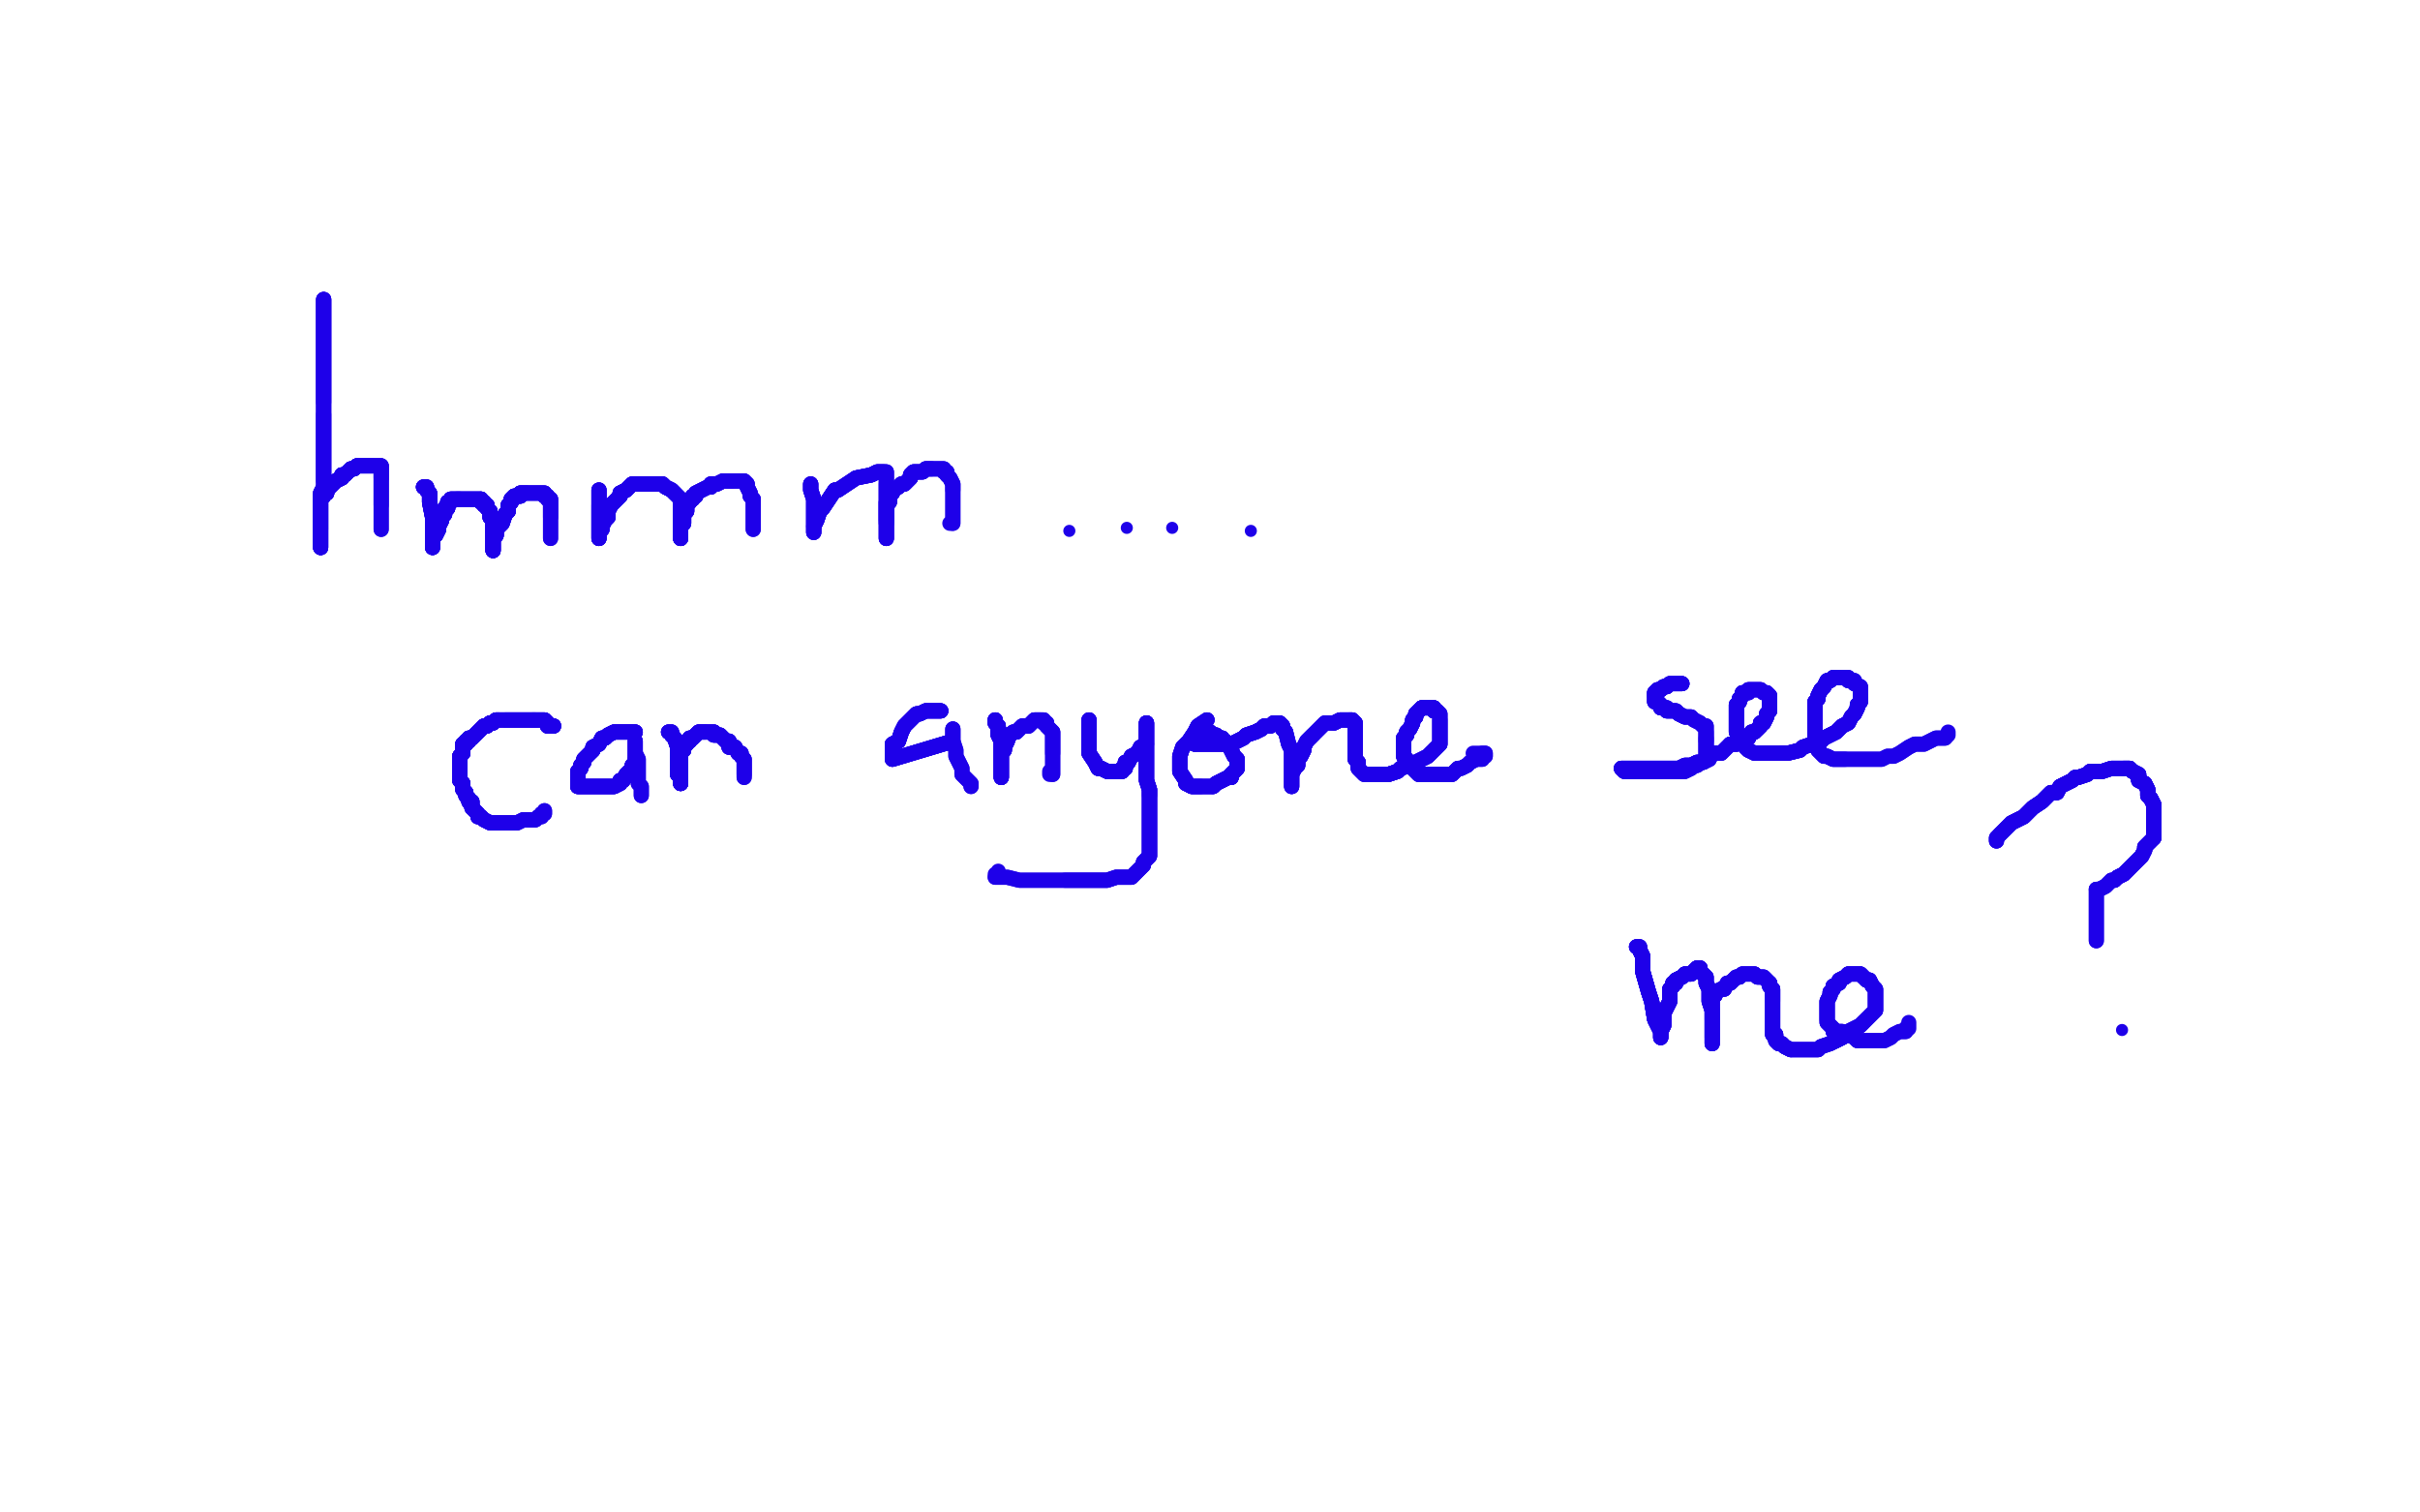 <?xml version="1.0" standalone="no"?>
<!DOCTYPE svg PUBLIC "-//W3C//DTD SVG 1.1//EN"
"http://www.w3.org/Graphics/SVG/1.1/DTD/svg11.dtd">

<svg width="800" height="500" version="1.1" xmlns="http://www.w3.org/2000/svg" xmlns:xlink="http://www.w3.org/1999/xlink" style="stroke-antialiasing: false"><desc>This SVG has been created on https://colorillo.com/</desc><rect x='0' y='0' width='800' height='500' style='fill: rgb(255,255,255); stroke-width:0' /><polyline points="107,99 107,100 107,101 107,105 107,108 107,109 107,112 107,115 107,119 107,123 107,128 107,130 107,131 107,133" style="fill: none; stroke: #1e00e9; stroke-width: 5; stroke-linejoin: round; stroke-linecap: round; stroke-antialiasing: false; stroke-antialias: 0; opacity: 1.0"/>
<polyline points="107,99 107,100 107,101 107,105 107,108 107,109 107,112 107,115 107,119 107,123 107,128 107,130 107,131 107,133 107,134 107,135 107,137 107,138 107,140 107,142 107,144 107,146 107,148 107,150 107,152 107,154 107,155 107,158 107,159" style="fill: none; stroke: #1e00e9; stroke-width: 5; stroke-linejoin: round; stroke-linecap: round; stroke-antialiasing: false; stroke-antialias: 0; opacity: 1.0"/>
<polyline points="107,99 107,100 107,101 107,105 107,108 107,109 107,112 107,115 107,119 107,123 107,128 107,130 107,131 107,133 107,134 107,135 107,137 107,138 107,140 107,142 107,144 107,146 107,148 107,150 107,152 107,154 107,155 107,158 107,159 107,160 107,161 106,163 106,164 106,165 106,167 106,168 106,169 106,171 106,172 106,174 106,175" style="fill: none; stroke: #1e00e9; stroke-width: 5; stroke-linejoin: round; stroke-linecap: round; stroke-antialiasing: false; stroke-antialias: 0; opacity: 1.0"/>
<polyline points="107,99 107,100 107,101 107,105 107,108 107,109 107,112 107,115 107,119 107,123 107,128 107,130 107,131 107,133 107,134 107,135 107,137 107,138 107,140 107,142 107,144 107,146 107,148 107,150 107,152 107,154 107,155 107,158 107,159 107,160 107,161 106,163 106,164 106,165 106,167 106,168 106,169 106,171 106,172 106,174 106,175 106,176 106,177 106,178 106,179 106,180 106,181" style="fill: none; stroke: #1e00e9; stroke-width: 5; stroke-linejoin: round; stroke-linecap: round; stroke-antialiasing: false; stroke-antialias: 0; opacity: 1.0"/>
<polyline points="107,137 107,138 107,140 107,142 107,144 107,146 107,148 107,150 107,152 107,154 107,155 107,158 107,159 107,160 107,161 106,163 106,164 106,165 106,167 106,168 106,169 106,171 106,172 106,174 106,175 106,176 106,177 106,178 106,179 106,180 106,181 106,180 106,179 106,178 106,177 106,176 106,174 106,172 106,171 106,170 106,169 106,168" style="fill: none; stroke: #1e00e9; stroke-width: 5; stroke-linejoin: round; stroke-linecap: round; stroke-antialiasing: false; stroke-antialias: 0; opacity: 1.0"/>
<polyline points="107,161 106,163 106,164 106,165 106,167 106,168 106,169 106,171 106,172 106,174 106,175 106,176 106,177 106,178 106,179 106,180 106,181 106,180 106,179 106,178 106,177 106,176 106,174 106,172 106,171 106,170 106,169 106,168 106,167 106,166 106,165 106,164 107,164 107,163 108,163 108,161 109,161 110,160 111,159 113,158 113,157 114,157 115,156" style="fill: none; stroke: #1e00e9; stroke-width: 5; stroke-linejoin: round; stroke-linecap: round; stroke-antialiasing: false; stroke-antialias: 0; opacity: 1.0"/>
<polyline points="106,164 106,165 106,167 106,168 106,169 106,171 106,172 106,174 106,175 106,176 106,177 106,178 106,179 106,180 106,181 106,180 106,179 106,178 106,177 106,176 106,174 106,172 106,171 106,170 106,169 106,168 106,167 106,166 106,165 106,164 107,164 107,163 108,163 108,161 109,161 110,160 111,159 113,158 113,157 114,157 115,156 116,155 117,155 118,154 119,154 120,154 121,154 122,154 123,154" style="fill: none; stroke: #1e00e9; stroke-width: 5; stroke-linejoin: round; stroke-linecap: round; stroke-antialiasing: false; stroke-antialias: 0; opacity: 1.0"/>
<polyline points="106,179 106,180 106,181 106,180 106,179 106,178 106,177 106,176 106,174 106,172 106,171 106,170 106,169 106,168 106,167 106,166 106,165 106,164 107,164 107,163 108,163 108,161 109,161 110,160 111,159 113,158 113,157 114,157 115,156 116,155 117,155 118,154 119,154 120,154 121,154 122,154 123,154 124,154 125,154 126,154 126,155 126,156 126,157 126,158" style="fill: none; stroke: #1e00e9; stroke-width: 5; stroke-linejoin: round; stroke-linecap: round; stroke-antialiasing: false; stroke-antialias: 0; opacity: 1.0"/>
<polyline points="106,181 106,180 106,179 106,178 106,177 106,176 106,174 106,172 106,171 106,170 106,169 106,168 106,167 106,166 106,165 106,164 107,164 107,163 108,163 108,161 109,161 110,160 111,159 113,158 113,157 114,157 115,156 116,155 117,155 118,154 119,154 120,154 121,154 122,154 123,154 124,154 125,154 126,154 126,155 126,156 126,157 126,158 126,160 126,162 126,163 126,164 126,165 126,166 126,167" style="fill: none; stroke: #1e00e9; stroke-width: 5; stroke-linejoin: round; stroke-linecap: round; stroke-antialiasing: false; stroke-antialias: 0; opacity: 1.0"/>
<polyline points="106,165 106,164 107,164 107,163 108,163 108,161 109,161 110,160 111,159 113,158 113,157 114,157 115,156 116,155 117,155 118,154 119,154 120,154 121,154 122,154 123,154 124,154 125,154 126,154 126,155 126,156 126,157 126,158 126,160 126,162 126,163 126,164 126,165 126,166 126,167 126,168 126,169 126,170 126,171 126,172 126,173 126,174 126,175" style="fill: none; stroke: #1e00e9; stroke-width: 5; stroke-linejoin: round; stroke-linecap: round; stroke-antialiasing: false; stroke-antialias: 0; opacity: 1.0"/>
<polyline points="106,165 106,164 107,164 107,163 108,163 108,161 109,161 110,160 111,159 113,158 113,157 114,157 115,156 116,155 117,155 118,154 119,154 120,154 121,154 122,154 123,154 124,154 125,154 126,154 126,155 126,156 126,157 126,158 126,160 126,162 126,163 126,164 126,165 126,166 126,167 126,168 126,169 126,170 126,171 126,172 126,173 126,174 126,175" style="fill: none; stroke: #1e00e9; stroke-width: 5; stroke-linejoin: round; stroke-linecap: round; stroke-antialiasing: false; stroke-antialias: 0; opacity: 1.0"/>
<polyline points="140,161 141,161 141,162 142,163 142,166 143,171 143,174 143,177 143,180 143,181" style="fill: none; stroke: #1e00e9; stroke-width: 5; stroke-linejoin: round; stroke-linecap: round; stroke-antialiasing: false; stroke-antialias: 0; opacity: 1.0"/>
<polyline points="140,161 141,161 141,162 142,163 142,166 143,171 143,174 143,177 143,180 143,181 143,180 143,179 143,178 143,177 144,177 145,175 145,174 146,172 146,171 147,170 147,169" style="fill: none; stroke: #1e00e9; stroke-width: 5; stroke-linejoin: round; stroke-linecap: round; stroke-antialiasing: false; stroke-antialias: 0; opacity: 1.0"/>
<polyline points="140,161 141,161 141,162 142,163 142,166 143,171 143,174 143,177 143,180 143,181 143,180 143,179 143,178 143,177 144,177 145,175 145,174 146,172 146,171 147,170 147,169 147,168 148,168 148,167 148,166 149,166 149,165 150,165 151,165 152,165" style="fill: none; stroke: #1e00e9; stroke-width: 5; stroke-linejoin: round; stroke-linecap: round; stroke-antialiasing: false; stroke-antialias: 0; opacity: 1.0"/>
<polyline points="140,161 141,161 141,162 142,163 142,166 143,171 143,174 143,177 143,180 143,181 143,180 143,179 143,178 143,177 144,177 145,175 145,174 146,172 146,171 147,170 147,169 147,168 148,168 148,167 148,166 149,166 149,165 150,165 151,165 152,165 153,165 154,165 155,165 156,165 157,165 158,165 159,165 159,166 160,166" style="fill: none; stroke: #1e00e9; stroke-width: 5; stroke-linejoin: round; stroke-linecap: round; stroke-antialiasing: false; stroke-antialias: 0; opacity: 1.0"/>
<polyline points="140,161 141,161 141,162 142,163 142,166 143,171 143,174 143,177 143,180 143,181 143,180 143,179 143,178 143,177 144,177 145,175 145,174 146,172 146,171 147,170 147,169 147,168 148,168 148,167 148,166 149,166 149,165 150,165 151,165 152,165 153,165 154,165 155,165 156,165 157,165 158,165 159,165 159,166 160,166 160,167 161,167 161,168 162,169 162,171 163,171 163,173 163,174 163,175 163,176" style="fill: none; stroke: #1e00e9; stroke-width: 5; stroke-linejoin: round; stroke-linecap: round; stroke-antialiasing: false; stroke-antialias: 0; opacity: 1.0"/>
<polyline points="143,180 143,179 143,178 143,177 144,177 145,175 145,174 146,172 146,171 147,170 147,169 147,168 148,168 148,167 148,166 149,166 149,165 150,165 151,165 152,165 153,165 154,165 155,165 156,165 157,165 158,165 159,165 159,166 160,166 160,167 161,167 161,168 162,169 162,171 163,171 163,173 163,174 163,175 163,176 163,177 163,178 163,179 163,180 163,181 163,182" style="fill: none; stroke: #1e00e9; stroke-width: 5; stroke-linejoin: round; stroke-linecap: round; stroke-antialiasing: false; stroke-antialias: 0; opacity: 1.0"/>
<polyline points="147,169 147,168 148,168 148,167 148,166 149,166 149,165 150,165 151,165 152,165 153,165 154,165 155,165 156,165 157,165 158,165 159,165 159,166 160,166 160,167 161,167 161,168 162,169 162,171 163,171 163,173 163,174 163,175 163,176 163,177 163,178 163,179 163,180 163,181 163,182 163,181 163,179 163,177 164,177 164,175 165,174 166,173 167,170 168,169 168,168" style="fill: none; stroke: #1e00e9; stroke-width: 5; stroke-linejoin: round; stroke-linecap: round; stroke-antialiasing: false; stroke-antialias: 0; opacity: 1.0"/>
<polyline points="151,165 152,165 153,165 154,165 155,165 156,165 157,165 158,165 159,165 159,166 160,166 160,167 161,167 161,168 162,169 162,171 163,171 163,173 163,174 163,175 163,176 163,177 163,178 163,179 163,180 163,181 163,182 163,181 163,179 163,177 164,177 164,175 165,174 166,173 167,170 168,169 168,168 168,167 169,166 169,165 170,164 171,164 172,164 172,163 173,163 174,163" style="fill: none; stroke: #1e00e9; stroke-width: 5; stroke-linejoin: round; stroke-linecap: round; stroke-antialiasing: false; stroke-antialias: 0; opacity: 1.0"/>
<polyline points="159,165 159,166 160,166 160,167 161,167 161,168 162,169 162,171 163,171 163,173 163,174 163,175 163,176 163,177 163,178 163,179 163,180 163,181 163,182 163,181 163,179 163,177 164,177 164,175 165,174 166,173 167,170 168,169 168,168 168,167 169,166 169,165 170,164 171,164 172,164 172,163 173,163 174,163 175,163 176,163 177,163 178,163 179,163 180,163 180,164 181,164" style="fill: none; stroke: #1e00e9; stroke-width: 5; stroke-linejoin: round; stroke-linecap: round; stroke-antialiasing: false; stroke-antialias: 0; opacity: 1.0"/>
<polyline points="163,171 163,173 163,174 163,175 163,176 163,177 163,178 163,179 163,180 163,181 163,182 163,181 163,179 163,177 164,177 164,175 165,174 166,173 167,170 168,169 168,168 168,167 169,166 169,165 170,164 171,164 172,164 172,163 173,163 174,163 175,163 176,163 177,163 178,163 179,163 180,163 180,164 181,164 181,165 182,165 182,166 182,167 182,168 182,169 182,170 182,171" style="fill: none; stroke: #1e00e9; stroke-width: 5; stroke-linejoin: round; stroke-linecap: round; stroke-antialiasing: false; stroke-antialias: 0; opacity: 1.0"/>
<polyline points="163,174 163,175 163,176 163,177 163,178 163,179 163,180 163,181 163,182 163,181 163,179 163,177 164,177 164,175 165,174 166,173 167,170 168,169 168,168 168,167 169,166 169,165 170,164 171,164 172,164 172,163 173,163 174,163 175,163 176,163 177,163 178,163 179,163 180,163 180,164 181,164 181,165 182,165 182,166 182,167 182,168 182,169 182,170 182,171 182,172 182,173 182,174 182,175 182,178" style="fill: none; stroke: #1e00e9; stroke-width: 5; stroke-linejoin: round; stroke-linecap: round; stroke-antialiasing: false; stroke-antialias: 0; opacity: 1.0"/>
<polyline points="163,174 163,175 163,176 163,177 163,178 163,179 163,180 163,181 163,182 163,181 163,179 163,177 164,177 164,175 165,174 166,173 167,170 168,169 168,168 168,167 169,166 169,165 170,164 171,164 172,164 172,163 173,163 174,163 175,163 176,163 177,163 178,163 179,163 180,163 180,164 181,164 181,165 182,165 182,166 182,167 182,168 182,169 182,170 182,171 182,172 182,173 182,174 182,175 182,178" style="fill: none; stroke: #1e00e9; stroke-width: 5; stroke-linejoin: round; stroke-linecap: round; stroke-antialiasing: false; stroke-antialias: 0; opacity: 1.0"/>
<polyline points="198,162 198,163 198,164 198,166 198,167 198,168 198,170 198,172 198,173 198,174 198,176 198,177 198,178" style="fill: none; stroke: #1e00e9; stroke-width: 5; stroke-linejoin: round; stroke-linecap: round; stroke-antialiasing: false; stroke-antialias: 0; opacity: 1.0"/>
<polyline points="198,162 198,163 198,164 198,166 198,167 198,168 198,170 198,172 198,173 198,174 198,176 198,177 198,178 198,177 198,176 199,175 199,174 200,172 201,171 201,169 202,167 203,166 204,165 205,164 205,163 207,162" style="fill: none; stroke: #1e00e9; stroke-width: 5; stroke-linejoin: round; stroke-linecap: round; stroke-antialiasing: false; stroke-antialias: 0; opacity: 1.0"/>
<polyline points="198,162 198,163 198,164 198,166 198,167 198,168 198,170 198,172 198,173 198,174 198,176 198,177 198,178 198,177 198,176 199,175 199,174 200,172 201,171 201,169 202,167 203,166 204,165 205,164 205,163 207,162 208,161 209,160 210,160 212,160 214,160 215,160 216,160 218,160 219,160 220,161 222,162 223,163" style="fill: none; stroke: #1e00e9; stroke-width: 5; stroke-linejoin: round; stroke-linecap: round; stroke-antialiasing: false; stroke-antialias: 0; opacity: 1.0"/>
<polyline points="198,162 198,163 198,164 198,166 198,167 198,168 198,170 198,172 198,173 198,174 198,176 198,177 198,178 198,177 198,176 199,175 199,174 200,172 201,171 201,169 202,167 203,166 204,165 205,164 205,163 207,162 208,161 209,160 210,160 212,160 214,160 215,160 216,160 218,160 219,160 220,161 222,162 223,163 224,164 225,165 225,166 225,168 225,169 225,170 225,172 225,173 225,175 225,176 225,177" style="fill: none; stroke: #1e00e9; stroke-width: 5; stroke-linejoin: round; stroke-linecap: round; stroke-antialiasing: false; stroke-antialias: 0; opacity: 1.0"/>
<polyline points="198,167 198,168 198,170 198,172 198,173 198,174 198,176 198,177 198,178 198,177 198,176 199,175 199,174 200,172 201,171 201,169 202,167 203,166 204,165 205,164 205,163 207,162 208,161 209,160 210,160 212,160 214,160 215,160 216,160 218,160 219,160 220,161 222,162 223,163 224,164 225,165 225,166 225,168 225,169 225,170 225,172 225,173 225,175 225,176 225,177 225,178 225,177 225,176" style="fill: none; stroke: #1e00e9; stroke-width: 5; stroke-linejoin: round; stroke-linecap: round; stroke-antialiasing: false; stroke-antialias: 0; opacity: 1.0"/>
<polyline points="205,163 207,162 208,161 209,160 210,160 212,160 214,160 215,160 216,160 218,160 219,160 220,161 222,162 223,163 224,164 225,165 225,166 225,168 225,169 225,170 225,172 225,173 225,175 225,176 225,177 225,178 225,177 225,176 225,175 225,174 226,173 226,172 226,171 226,170 227,169 227,168 227,167 228,166 228,165 229,165" style="fill: none; stroke: #1e00e9; stroke-width: 5; stroke-linejoin: round; stroke-linecap: round; stroke-antialiasing: false; stroke-antialias: 0; opacity: 1.0"/>
<polyline points="210,160 212,160 214,160 215,160 216,160 218,160 219,160 220,161 222,162 223,163 224,164 225,165 225,166 225,168 225,169 225,170 225,172 225,173 225,175 225,176 225,177 225,178 225,177 225,176 225,175 225,174 226,173 226,172 226,171 226,170 227,169 227,168 227,167 228,166 228,165 229,165 229,164 230,164 230,163 232,162 234,161 235,161 235,160 237,160 239,159 240,159 241,159 242,159" style="fill: none; stroke: #1e00e9; stroke-width: 5; stroke-linejoin: round; stroke-linecap: round; stroke-antialiasing: false; stroke-antialias: 0; opacity: 1.0"/>
<polyline points="225,169 225,170 225,172 225,173 225,175 225,176 225,177 225,178 225,177 225,176 225,175 225,174 226,173 226,172 226,171 226,170 227,169 227,168 227,167 228,166 228,165 229,165 229,164 230,164 230,163 232,162 234,161 235,161 235,160 237,160 239,159 240,159 241,159 242,159 243,159 244,159 245,159 246,159 247,160 247,161 248,163 248,164 249,165" style="fill: none; stroke: #1e00e9; stroke-width: 5; stroke-linejoin: round; stroke-linecap: round; stroke-antialiasing: false; stroke-antialias: 0; opacity: 1.0"/>
<polyline points="225,172 225,173 225,175 225,176 225,177 225,178 225,177 225,176 225,175 225,174 226,173 226,172 226,171 226,170 227,169 227,168 227,167 228,166 228,165 229,165 229,164 230,164 230,163 232,162 234,161 235,161 235,160 237,160 239,159 240,159 241,159 242,159 243,159 244,159 245,159 246,159 247,160 247,161 248,163 248,164 249,165 249,166 249,168 249,169 249,170 249,172 249,173 249,174 249,175" style="fill: none; stroke: #1e00e9; stroke-width: 5; stroke-linejoin: round; stroke-linecap: round; stroke-antialiasing: false; stroke-antialias: 0; opacity: 1.0"/>
<polyline points="225,172 225,173 225,175 225,176 225,177 225,178 225,177 225,176 225,175 225,174 226,173 226,172 226,171 226,170 227,169 227,168 227,167 228,166 228,165 229,165 229,164 230,164 230,163 232,162 234,161 235,161 235,160 237,160 239,159 240,159 241,159 242,159 243,159 244,159 245,159 246,159 247,160 247,161 248,163 248,164 249,165 249,166 249,168 249,169 249,170 249,172 249,173 249,174 249,175" style="fill: none; stroke: #1e00e9; stroke-width: 5; stroke-linejoin: round; stroke-linecap: round; stroke-antialiasing: false; stroke-antialias: 0; opacity: 1.0"/>
<polyline points="268,160 268,161 268,162 269,165 269,167 269,169 269,173 269,175 269,176" style="fill: none; stroke: #1e00e9; stroke-width: 5; stroke-linejoin: round; stroke-linecap: round; stroke-antialiasing: false; stroke-antialias: 0; opacity: 1.0"/>
<polyline points="268,160 268,161 268,162 269,165 269,167 269,169 269,173 269,175 269,176 269,175 269,174 270,172 271,169 272,168 274,165 276,162 277,162 280,160 283,158 288,157 290,156 291,156 292,156" style="fill: none; stroke: #1e00e9; stroke-width: 5; stroke-linejoin: round; stroke-linecap: round; stroke-antialiasing: false; stroke-antialias: 0; opacity: 1.0"/>
<polyline points="268,160 268,161 268,162 269,165 269,167 269,169 269,173 269,175 269,176 269,175 269,174 270,172 271,169 272,168 274,165 276,162 277,162 280,160 283,158 288,157 290,156 291,156 292,156 293,156 293,157 293,158 293,160 293,161 293,162 293,164 293,165 293,166 293,167 293,168 293,169 293,170 293,172" style="fill: none; stroke: #1e00e9; stroke-width: 5; stroke-linejoin: round; stroke-linecap: round; stroke-antialiasing: false; stroke-antialias: 0; opacity: 1.0"/>
<polyline points="268,160 268,161 268,162 269,165 269,167 269,169 269,173 269,175 269,176 269,175 269,174 270,172 271,169 272,168 274,165 276,162 277,162 280,160 283,158 288,157 290,156 291,156 292,156 293,156 293,157 293,158 293,160 293,161 293,162 293,164 293,165 293,166 293,167 293,168 293,169 293,170 293,172 293,173 293,174 293,175 293,176 293,177 293,178" style="fill: none; stroke: #1e00e9; stroke-width: 5; stroke-linejoin: round; stroke-linecap: round; stroke-antialiasing: false; stroke-antialias: 0; opacity: 1.0"/>
<polyline points="269,174 270,172 271,169 272,168 274,165 276,162 277,162 280,160 283,158 288,157 290,156 291,156 292,156 293,156 293,157 293,158 293,160 293,161 293,162 293,164 293,165 293,166 293,167 293,168 293,169 293,170 293,172 293,173 293,174 293,175 293,176 293,177 293,178 293,177 293,176 293,175 293,173 293,172 293,170 293,169 293,168 293,166 294,166 294,164 295,163" style="fill: none; stroke: #1e00e9; stroke-width: 5; stroke-linejoin: round; stroke-linecap: round; stroke-antialiasing: false; stroke-antialias: 0; opacity: 1.0"/>
<polyline points="293,160 293,161 293,162 293,164 293,165 293,166 293,167 293,168 293,169 293,170 293,172 293,173 293,174 293,175 293,176 293,177 293,178 293,177 293,176 293,175 293,173 293,172 293,170 293,169 293,168 293,166 294,166 294,164 295,163 295,162 297,161 298,160 299,160 300,159 301,158 301,157 302,156 304,156 305,156 306,155 307,155 308,155" style="fill: none; stroke: #1e00e9; stroke-width: 5; stroke-linejoin: round; stroke-linecap: round; stroke-antialiasing: false; stroke-antialias: 0; opacity: 1.0"/>
<polyline points="293,167 293,168 293,169 293,170 293,172 293,173 293,174 293,175 293,176 293,177 293,178 293,177 293,176 293,175 293,173 293,172 293,170 293,169 293,168 293,166 294,166 294,164 295,163 295,162 297,161 298,160 299,160 300,159 301,158 301,157 302,156 304,156 305,156 306,155 307,155 308,155 309,155 310,155 311,155 312,155 312,156 313,156 313,157 314,158 315,160 315,161 315,162" style="fill: none; stroke: #1e00e9; stroke-width: 5; stroke-linejoin: round; stroke-linecap: round; stroke-antialiasing: false; stroke-antialias: 0; opacity: 1.0"/>
<polyline points="293,173 293,172 293,170 293,169 293,168 293,166 294,166 294,164 295,163 295,162 297,161 298,160 299,160 300,159 301,158 301,157 302,156 304,156 305,156 306,155 307,155 308,155 309,155 310,155 311,155 312,155 312,156 313,156 313,157 314,158 315,160 315,161 315,162 315,163 315,164 315,165 315,166 315,167 315,168 315,169 315,171 315,172 315,173" style="fill: none; stroke: #1e00e9; stroke-width: 5; stroke-linejoin: round; stroke-linecap: round; stroke-antialiasing: false; stroke-antialias: 0; opacity: 1.0"/>
<polyline points="293,173 293,172 293,170 293,169 293,168 293,166 294,166 294,164 295,163 295,162 297,161 298,160 299,160 300,159 301,158 301,157 302,156 304,156 305,156 306,155 307,155 308,155 309,155 310,155 311,155 312,155 312,156 313,156 313,157 314,158 315,160 315,161 315,162 315,163 315,164 315,165 315,166 315,167 315,168 315,169 315,171 315,172 315,173 314,173" style="fill: none; stroke: #1e00e9; stroke-width: 5; stroke-linejoin: round; stroke-linecap: round; stroke-antialiasing: false; stroke-antialias: 0; opacity: 1.0"/>
<circle cx="353.5" cy="175.5" r="2" style="fill: #1e00e9; stroke-antialiasing: false; stroke-antialias: 0; opacity: 1.0"/>
<circle cx="372.5" cy="174.5" r="2" style="fill: #1e00e9; stroke-antialiasing: false; stroke-antialias: 0; opacity: 1.0"/>
<circle cx="387.5" cy="174.5" r="2" style="fill: #1e00e9; stroke-antialiasing: false; stroke-antialias: 0; opacity: 1.0"/>
<circle cx="413.5" cy="175.5" r="2" style="fill: #1e00e9; stroke-antialiasing: false; stroke-antialias: 0; opacity: 1.0"/>
<polyline points="183,240 182,240 181,240 181,239 180,238 178,238 177,238 176,238" style="fill: none; stroke: #1e00e9; stroke-width: 5; stroke-linejoin: round; stroke-linecap: round; stroke-antialiasing: false; stroke-antialias: 0; opacity: 1.0"/>
<polyline points="183,240 182,240 181,240 181,239 180,238 178,238 177,238 176,238 175,238 174,238 172,238 171,238 169,238 168,238 167,238" style="fill: none; stroke: #1e00e9; stroke-width: 5; stroke-linejoin: round; stroke-linecap: round; stroke-antialiasing: false; stroke-antialias: 0; opacity: 1.0"/>
<polyline points="183,240 182,240 181,240 181,239 180,238 178,238 177,238 176,238 175,238 174,238 172,238 171,238 169,238 168,238 167,238 166,238 165,238 164,238 163,239 162,239 161,240 160,240 159,241 158,242 157,243 156,244 155,244" style="fill: none; stroke: #1e00e9; stroke-width: 5; stroke-linejoin: round; stroke-linecap: round; stroke-antialiasing: false; stroke-antialias: 0; opacity: 1.0"/>
<polyline points="183,240 182,240 181,240 181,239 180,238 178,238 177,238 176,238 175,238 174,238 172,238 171,238 169,238 168,238 167,238 166,238 165,238 164,238 163,239 162,239 161,240 160,240 159,241 158,242 157,243 156,244 155,244 155,245 154,245 154,246 153,246 153,247 153,248 153,249 152,250 152,251" style="fill: none; stroke: #1e00e9; stroke-width: 5; stroke-linejoin: round; stroke-linecap: round; stroke-antialiasing: false; stroke-antialias: 0; opacity: 1.0"/>
<polyline points="183,240 182,240 181,240 181,239 180,238 178,238 177,238 176,238 175,238 174,238 172,238 171,238 169,238 168,238 167,238 166,238 165,238 164,238 163,239 162,239 161,240 160,240 159,241 158,242 157,243 156,244 155,244 155,245 154,245 154,246 153,246 153,247 153,248 153,249 152,250 152,251 152,252 152,253 152,254 152,255 152,256 152,257 152,258 153,259 153,260" style="fill: none; stroke: #1e00e9; stroke-width: 5; stroke-linejoin: round; stroke-linecap: round; stroke-antialiasing: false; stroke-antialias: 0; opacity: 1.0"/>
<polyline points="177,238 176,238 175,238 174,238 172,238 171,238 169,238 168,238 167,238 166,238 165,238 164,238 163,239 162,239 161,240 160,240 159,241 158,242 157,243 156,244 155,244 155,245 154,245 154,246 153,246 153,247 153,248 153,249 152,250 152,251 152,252 152,253 152,254 152,255 152,256 152,257 152,258 153,259 153,260 153,261 154,262 154,263 155,264 155,265 156,265 156,266 156,267" style="fill: none; stroke: #1e00e9; stroke-width: 5; stroke-linejoin: round; stroke-linecap: round; stroke-antialiasing: false; stroke-antialias: 0; opacity: 1.0"/>
<polyline points="165,238 164,238 163,239 162,239 161,240 160,240 159,241 158,242 157,243 156,244 155,244 155,245 154,245 154,246 153,246 153,247 153,248 153,249 152,250 152,251 152,252 152,253 152,254 152,255 152,256 152,257 152,258 153,259 153,260 153,261 154,262 154,263 155,264 155,265 156,265 156,266 156,267 157,268 158,269 158,270 159,270 160,271 162,272 163,272 165,272" style="fill: none; stroke: #1e00e9; stroke-width: 5; stroke-linejoin: round; stroke-linecap: round; stroke-antialiasing: false; stroke-antialias: 0; opacity: 1.0"/>
<polyline points="154,245 154,246 153,246 153,247 153,248 153,249 152,250 152,251 152,252 152,253 152,254 152,255 152,256 152,257 152,258 153,259 153,260 153,261 154,262 154,263 155,264 155,265 156,265 156,266 156,267 157,268 158,269 158,270 159,270 160,271 162,272 163,272 165,272 167,272 168,272 169,272 170,272 171,272 173,271 174,271 175,271 176,271 177,271 178,270" style="fill: none; stroke: #1e00e9; stroke-width: 5; stroke-linejoin: round; stroke-linecap: round; stroke-antialiasing: false; stroke-antialias: 0; opacity: 1.0"/>
<polyline points="154,245 154,246 153,246 153,247 153,248 153,249 152,250 152,251 152,252 152,253 152,254 152,255 152,256 152,257 152,258 153,259 153,260 153,261 154,262 154,263 155,264 155,265 156,265 156,266 156,267 157,268 158,269 158,270 159,270 160,271 162,272 163,272 165,272 167,272 168,272 169,272 170,272 171,272 173,271 174,271 175,271 176,271 177,271 178,270 179,270 179,269 180,269 180,268" style="fill: none; stroke: #1e00e9; stroke-width: 5; stroke-linejoin: round; stroke-linecap: round; stroke-antialiasing: false; stroke-antialias: 0; opacity: 1.0"/>
<polyline points="154,245 154,246 153,246 153,247 153,248 153,249 152,250 152,251 152,252 152,253 152,254 152,255 152,256 152,257 152,258 153,259 153,260 153,261 154,262 154,263 155,264 155,265 156,265 156,266 156,267 157,268 158,269 158,270 159,270 160,271 162,272 163,272 165,272 167,272 168,272 169,272 170,272 171,272 173,271 174,271 175,271 176,271 177,271 178,270 179,270 179,269 180,269 180,268" style="fill: none; stroke: #1e00e9; stroke-width: 5; stroke-linejoin: round; stroke-linecap: round; stroke-antialiasing: false; stroke-antialias: 0; opacity: 1.0"/>
<polyline points="210,242 209,242 208,242 207,242 206,242 205,242 203,242 201,243 200,244 199,244 198,246 196,247 196,248" style="fill: none; stroke: #1e00e9; stroke-width: 5; stroke-linejoin: round; stroke-linecap: round; stroke-antialiasing: false; stroke-antialias: 0; opacity: 1.0"/>
<polyline points="210,242 209,242 208,242 207,242 206,242 205,242 203,242 201,243 200,244 199,244 198,246 196,247 196,248 195,249 194,250 193,251 193,252 192,253 192,254 191,255 191,256 191,257 191,258 191,259" style="fill: none; stroke: #1e00e9; stroke-width: 5; stroke-linejoin: round; stroke-linecap: round; stroke-antialiasing: false; stroke-antialias: 0; opacity: 1.0"/>
<polyline points="210,242 209,242 208,242 207,242 206,242 205,242 203,242 201,243 200,244 199,244 198,246 196,247 196,248 195,249 194,250 193,251 193,252 192,253 192,254 191,255 191,256 191,257 191,258 191,259 191,260 192,260 193,260 195,260 196,260 197,260 199,260 200,260 202,260 203,260" style="fill: none; stroke: #1e00e9; stroke-width: 5; stroke-linejoin: round; stroke-linecap: round; stroke-antialiasing: false; stroke-antialias: 0; opacity: 1.0"/>
<polyline points="210,242 209,242 208,242 207,242 206,242 205,242 203,242 201,243 200,244 199,244 198,246 196,247 196,248 195,249 194,250 193,251 193,252 192,253 192,254 191,255 191,256 191,257 191,258 191,259 191,260 192,260 193,260 195,260 196,260 197,260 199,260 200,260 202,260 203,260 205,259 205,258 206,258 207,256 208,255 209,255 209,254 209,253 210,252 210,251" style="fill: none; stroke: #1e00e9; stroke-width: 5; stroke-linejoin: round; stroke-linecap: round; stroke-antialiasing: false; stroke-antialias: 0; opacity: 1.0"/>
<polyline points="210,242 209,242 208,242 207,242 206,242 205,242 203,242 201,243 200,244 199,244 198,246 196,247 196,248 195,249 194,250 193,251 193,252 192,253 192,254 191,255 191,256 191,257 191,258 191,259 191,260 192,260 193,260 195,260 196,260 197,260 199,260 200,260 202,260 203,260 205,259 205,258 206,258 207,256 208,255 209,255 209,254 209,253 210,252 210,251 210,250 210,249 210,247 210,246 210,245" style="fill: none; stroke: #1e00e9; stroke-width: 5; stroke-linejoin: round; stroke-linecap: round; stroke-antialiasing: false; stroke-antialias: 0; opacity: 1.0"/>
<polyline points="191,256 191,257 191,258 191,259 191,260 192,260 193,260 195,260 196,260 197,260 199,260 200,260 202,260 203,260 205,259 205,258 206,258 207,256 208,255 209,255 209,254 209,253 210,252 210,251 210,250 210,249 210,247 210,246 210,245 210,246 210,247 210,249 211,251 211,253 211,255 211,258 211,259 212,260 212,262 212,263" style="fill: none; stroke: #1e00e9; stroke-width: 5; stroke-linejoin: round; stroke-linecap: round; stroke-antialiasing: false; stroke-antialias: 0; opacity: 1.0"/>
<polyline points="191,256 191,257 191,258 191,259 191,260 192,260 193,260 195,260 196,260 197,260 199,260 200,260 202,260 203,260 205,259 205,258 206,258 207,256 208,255 209,255 209,254 209,253 210,252 210,251 210,250 210,249 210,247 210,246 210,245 210,246 210,247 210,249 211,251 211,253 211,255 211,258 211,259 212,260 212,262 212,263 212,262 212,261" style="fill: none; stroke: #1e00e9; stroke-width: 5; stroke-linejoin: round; stroke-linecap: round; stroke-antialiasing: false; stroke-antialias: 0; opacity: 1.0"/>
<polyline points="221,242 222,242 222,243 223,244 224,247 224,250 224,251 224,254 224,256 225,257 225,259" style="fill: none; stroke: #1e00e9; stroke-width: 5; stroke-linejoin: round; stroke-linecap: round; stroke-antialiasing: false; stroke-antialias: 0; opacity: 1.0"/>
<polyline points="221,242 222,242 222,243 223,244 224,247 224,250 224,251 224,254 224,256 225,257 225,259 225,258 225,257 225,256 225,255 225,254 225,253 225,252 225,251 225,250 225,249 225,248 226,248 226,247" style="fill: none; stroke: #1e00e9; stroke-width: 5; stroke-linejoin: round; stroke-linecap: round; stroke-antialiasing: false; stroke-antialias: 0; opacity: 1.0"/>
<polyline points="221,242 222,242 222,243 223,244 224,247 224,250 224,251 224,254 224,256 225,257 225,259 225,258 225,257 225,256 225,255 225,254 225,253 225,252 225,251 225,250 225,249 225,248 226,248 226,247 227,246 227,245 228,245 228,244 229,244 230,243 231,242 232,242 233,242" style="fill: none; stroke: #1e00e9; stroke-width: 5; stroke-linejoin: round; stroke-linecap: round; stroke-antialiasing: false; stroke-antialias: 0; opacity: 1.0"/>
<polyline points="221,242 222,242 222,243 223,244 224,247 224,250 224,251 224,254 224,256 225,257 225,259 225,258 225,257 225,256 225,255 225,254 225,253 225,252 225,251 225,250 225,249 225,248 226,248 226,247 227,246 227,245 228,245 228,244 229,244 230,243 231,242 232,242 233,242 234,242 235,242 236,242 236,243 238,243 239,244 240,245 241,245 241,247 243,247" style="fill: none; stroke: #1e00e9; stroke-width: 5; stroke-linejoin: round; stroke-linecap: round; stroke-antialiasing: false; stroke-antialias: 0; opacity: 1.0"/>
<polyline points="224,247 224,250 224,251 224,254 224,256 225,257 225,259 225,258 225,257 225,256 225,255 225,254 225,253 225,252 225,251 225,250 225,249 225,248 226,248 226,247 227,246 227,245 228,245 228,244 229,244 230,243 231,242 232,242 233,242 234,242 235,242 236,242 236,243 238,243 239,244 240,245 241,245 241,247 243,247 244,249 245,249 245,250 246,251 246,252 246,253 246,254 246,255 246,256" style="fill: none; stroke: #1e00e9; stroke-width: 5; stroke-linejoin: round; stroke-linecap: round; stroke-antialiasing: false; stroke-antialias: 0; opacity: 1.0"/>
<polyline points="224,247 224,250 224,251 224,254 224,256 225,257 225,259 225,258 225,257 225,256 225,255 225,254 225,253 225,252 225,251 225,250 225,249 225,248 226,248 226,247 227,246 227,245 228,245 228,244 229,244 230,243 231,242 232,242 233,242 234,242 235,242 236,242 236,243 238,243 239,244 240,245 241,245 241,247 243,247 244,249 245,249 245,250 246,251 246,252 246,253 246,254 246,255 246,256 246,257" style="fill: none; stroke: #1e00e9; stroke-width: 5; stroke-linejoin: round; stroke-linecap: round; stroke-antialiasing: false; stroke-antialias: 0; opacity: 1.0"/>
<polyline points="224,247 224,250 224,251 224,254 224,256 225,257 225,259 225,258 225,257 225,256 225,255 225,254 225,253 225,252 225,251 225,250 225,249 225,248 226,248 226,247 227,246 227,245 228,245 228,244 229,244 230,243 231,242 232,242 233,242 234,242 235,242 236,242 236,243 238,243 239,244 240,245 241,245 241,247 243,247 244,249 245,249 245,250 246,251 246,252 246,253 246,254 246,255 246,256 246,257" style="fill: none; stroke: #1e00e9; stroke-width: 5; stroke-linejoin: round; stroke-linecap: round; stroke-antialiasing: false; stroke-antialias: 0; opacity: 1.0"/>
<polyline points="311,235 310,235 309,235 308,235 306,235 304,236 303,236 301,238 299,240 298,242 297,245 295,246 295,247 295,249" style="fill: none; stroke: #1e00e9; stroke-width: 5; stroke-linejoin: round; stroke-linecap: round; stroke-antialiasing: false; stroke-antialias: 0; opacity: 1.0"/>
<polyline points="311,235 310,235 309,235 308,235 306,235 304,236 303,236 301,238 299,240 298,242 297,245 295,246 295,247 295,249 295,250 295,251 315,245" style="fill: none; stroke: #1e00e9; stroke-width: 5; stroke-linejoin: round; stroke-linecap: round; stroke-antialiasing: false; stroke-antialias: 0; opacity: 1.0"/>
<polyline points="311,235 310,235 309,235 308,235 306,235 304,236 303,236 301,238 299,240 298,242 297,245 295,246 295,247 295,249 295,250 295,251 315,245 315,244 315,243 315,242 315,241" style="fill: none; stroke: #1e00e9; stroke-width: 5; stroke-linejoin: round; stroke-linecap: round; stroke-antialiasing: false; stroke-antialias: 0; opacity: 1.0"/>
<polyline points="311,235 310,235 309,235 308,235 306,235 304,236 303,236 301,238 299,240 298,242 297,245 295,246 295,247 295,249 295,250 295,251 315,245 315,244 315,243 315,242 315,241 315,242 315,245 316,248 316,250 317,252 318,254 318,256 320,258 321,259 321,260" style="fill: none; stroke: #1e00e9; stroke-width: 5; stroke-linejoin: round; stroke-linecap: round; stroke-antialiasing: false; stroke-antialias: 0; opacity: 1.0"/>
<polyline points="311,235 310,235 309,235 308,235 306,235 304,236 303,236 301,238 299,240 298,242 297,245 295,246 295,247 295,249 295,250 295,251 315,245 315,244 315,243 315,242 315,241 315,242 315,245 316,248 316,250 317,252 318,254 318,256 320,258 321,259 321,260 321,259" style="fill: none; stroke: #1e00e9; stroke-width: 5; stroke-linejoin: round; stroke-linecap: round; stroke-antialiasing: false; stroke-antialias: 0; opacity: 1.0"/>
<polyline points="329,238 329,239 330,240 330,243 331,245 331,248 331,249 331,253 331,255 331,257" style="fill: none; stroke: #1e00e9; stroke-width: 5; stroke-linejoin: round; stroke-linecap: round; stroke-antialiasing: false; stroke-antialias: 0; opacity: 1.0"/>
<polyline points="329,238 329,239 330,240 330,243 331,245 331,248 331,249 331,253 331,255 331,257 331,256 331,254 331,253 331,252 331,251 331,250 331,248 332,248 332,247 333,245 333,243 334,243" style="fill: none; stroke: #1e00e9; stroke-width: 5; stroke-linejoin: round; stroke-linecap: round; stroke-antialiasing: false; stroke-antialias: 0; opacity: 1.0"/>
<polyline points="329,238 329,239 330,240 330,243 331,245 331,248 331,249 331,253 331,255 331,257 331,256 331,254 331,253 331,252 331,251 331,250 331,248 332,248 332,247 333,245 333,243 334,243 335,242 336,242 337,241 338,240 340,240 341,239 342,238 343,238 344,238" style="fill: none; stroke: #1e00e9; stroke-width: 5; stroke-linejoin: round; stroke-linecap: round; stroke-antialiasing: false; stroke-antialias: 0; opacity: 1.0"/>
<polyline points="329,238 329,239 330,240 330,243 331,245 331,248 331,249 331,253 331,255 331,257 331,256 331,254 331,253 331,252 331,251 331,250 331,248 332,248 332,247 333,245 333,243 334,243 335,242 336,242 337,241 338,240 340,240 341,239 342,238 343,238 344,238 345,238 345,239 346,239 346,240 347,241 348,242 348,244 348,245 348,246 348,248 348,249" style="fill: none; stroke: #1e00e9; stroke-width: 5; stroke-linejoin: round; stroke-linecap: round; stroke-antialiasing: false; stroke-antialias: 0; opacity: 1.0"/>
<polyline points="329,238 329,239 330,240 330,243 331,245 331,248 331,249 331,253 331,255 331,257 331,256 331,254 331,253 331,252 331,251 331,250 331,248 332,248 332,247 333,245 333,243 334,243 335,242 336,242 337,241 338,240 340,240 341,239 342,238 343,238 344,238 345,238 345,239 346,239 346,240 347,241 348,242 348,244 348,245 348,246 348,248 348,249 348,250 348,251 348,252 348,253 348,254 348,255 348,256" style="fill: none; stroke: #1e00e9; stroke-width: 5; stroke-linejoin: round; stroke-linecap: round; stroke-antialiasing: false; stroke-antialias: 0; opacity: 1.0"/>
<polyline points="360,238 360,239 360,240 360,242 360,245 360,246 360,249 362,252 363,254 364,254 366,255 367,255 368,255" style="fill: none; stroke: #1e00e9; stroke-width: 5; stroke-linejoin: round; stroke-linecap: round; stroke-antialiasing: false; stroke-antialias: 0; opacity: 1.0"/>
<polyline points="360,238 360,239 360,240 360,242 360,245 360,246 360,249 362,252 363,254 364,254 366,255 367,255 368,255 369,255 370,255 371,255 371,254 372,254 372,252 373,252 374,250 376,249 377,247 379,246" style="fill: none; stroke: #1e00e9; stroke-width: 5; stroke-linejoin: round; stroke-linecap: round; stroke-antialiasing: false; stroke-antialias: 0; opacity: 1.0"/>
<polyline points="360,238 360,239 360,240 360,242 360,245 360,246 360,249 362,252 363,254 364,254 366,255 367,255 368,255 369,255 370,255 371,255 371,254 372,254 372,252 373,252 374,250 376,249 377,247 379,246 379,245 379,243 379,242 379,241 379,240 379,239" style="fill: none; stroke: #1e00e9; stroke-width: 5; stroke-linejoin: round; stroke-linecap: round; stroke-antialiasing: false; stroke-antialias: 0; opacity: 1.0"/>
<polyline points="330,240 330,243 331,245 331,248 331,249 331,253 331,255 331,257 331,256 331,254 331,253 331,252 331,251 331,250 331,248 332,248 332,247 333,245 333,243 334,243 335,242 336,242 337,241 338,240 340,240 341,239 342,238 343,238 344,238 345,238 345,239 346,239 346,240 347,241 348,242 348,244 348,245 348,246 348,248 348,249 348,250 348,251 348,252 348,253 348,254 348,255 348,256 347,256 347,255" style="fill: none; stroke: #1e00e9; stroke-width: 5; stroke-linejoin: round; stroke-linecap: round; stroke-antialiasing: false; stroke-antialias: 0; opacity: 1.0"/>
<polyline points="360,238 360,239 360,240 360,242 360,245 360,246 360,249 362,252 363,254 364,254 366,255 367,255 368,255 369,255 370,255 371,255 371,254 372,254 372,252 373,252 374,250 376,249 377,247 379,246 379,245 379,243 379,242 379,241 379,240 379,239 379,240 379,241 379,243 379,244 379,246 379,249 379,251 379,253 379,256 379,258 380,261 380,263" style="fill: none; stroke: #1e00e9; stroke-width: 5; stroke-linejoin: round; stroke-linecap: round; stroke-antialiasing: false; stroke-antialias: 0; opacity: 1.0"/>
<polyline points="363,254 364,254 366,255 367,255 368,255 369,255 370,255 371,255 371,254 372,254 372,252 373,252 374,250 376,249 377,247 379,246 379,245 379,243 379,242 379,241 379,240 379,239 379,240 379,241 379,243 379,244 379,246 379,249 379,251 379,253 379,256 379,258 380,261 380,263 380,266 380,269 380,272 380,274 380,275 380,276 380,278 380,280 380,281 380,282 380,283 379,284" style="fill: none; stroke: #1e00e9; stroke-width: 5; stroke-linejoin: round; stroke-linecap: round; stroke-antialiasing: false; stroke-antialias: 0; opacity: 1.0"/>
<polyline points="379,242 379,241 379,240 379,239 379,240 379,241 379,243 379,244 379,246 379,249 379,251 379,253 379,256 379,258 380,261 380,263 380,266 380,269 380,272 380,274 380,275 380,276 380,278 380,280 380,281 380,282 380,283 379,284 378,285 378,286 377,287 376,288 375,289 374,290 372,290 371,290 369,290 366,291 363,291 359,291 352,291" style="fill: none; stroke: #1e00e9; stroke-width: 5; stroke-linejoin: round; stroke-linecap: round; stroke-antialiasing: false; stroke-antialias: 0; opacity: 1.0"/>
<polyline points="379,242 379,241 379,240 379,239 379,240 379,241 379,243 379,244 379,246 379,249 379,251 379,253 379,256 379,258 380,261 380,263 380,266 380,269 380,272 380,274 380,275 380,276 380,278 380,280 380,281 380,282 380,283 379,284 378,285 378,286 377,287 376,288 375,289 374,290 372,290 371,290 369,290 366,291 363,291 359,291 352,291 347,291 341,291 337,291 333,290 331,290 329,290" style="fill: none; stroke: #1e00e9; stroke-width: 5; stroke-linejoin: round; stroke-linecap: round; stroke-antialiasing: false; stroke-antialias: 0; opacity: 1.0"/>
<polyline points="379,242 379,241 379,240 379,239 379,240 379,241 379,243 379,244 379,246 379,249 379,251 379,253 379,256 379,258 380,261 380,263 380,266 380,269 380,272 380,274 380,275 380,276 380,278 380,280 380,281 380,282 380,283 379,284 378,285 378,286 377,287 376,288 375,289 374,290 372,290 371,290 369,290 366,291 363,291 359,291 352,291 347,291 341,291 337,291 333,290 331,290 329,290 329,289 330,289 330,288" style="fill: none; stroke: #1e00e9; stroke-width: 5; stroke-linejoin: round; stroke-linecap: round; stroke-antialiasing: false; stroke-antialias: 0; opacity: 1.0"/>
<polyline points="399,238 396,240 395,242 393,245 391,247 390,250 390,251 390,255 392,258 392,259 394,260 395,260 396,260 397,260" style="fill: none; stroke: #1e00e9; stroke-width: 5; stroke-linejoin: round; stroke-linecap: round; stroke-antialiasing: false; stroke-antialias: 0; opacity: 1.0"/>
<polyline points="399,238 396,240 395,242 393,245 391,247 390,250 390,251 390,255 392,258 392,259 394,260 395,260 396,260 397,260 398,260 400,260 401,260 402,259 404,258 406,257 407,257 407,256 409,254 409,252" style="fill: none; stroke: #1e00e9; stroke-width: 5; stroke-linejoin: round; stroke-linecap: round; stroke-antialiasing: false; stroke-antialias: 0; opacity: 1.0"/>
<polyline points="399,238 396,240 395,242 393,245 391,247 390,250 390,251 390,255 392,258 392,259 394,260 395,260 396,260 397,260 398,260 400,260 401,260 402,259 404,258 406,257 407,257 407,256 409,254 409,252 409,251 408,250 407,248 406,246 405,245 404,245 404,244 403,244 402,243 401,243 400,242 399,242" style="fill: none; stroke: #1e00e9; stroke-width: 5; stroke-linejoin: round; stroke-linecap: round; stroke-antialiasing: false; stroke-antialias: 0; opacity: 1.0"/>
<polyline points="399,238 396,240 395,242 393,245 391,247 390,250 390,251 390,255 392,258 392,259 394,260 395,260 396,260 397,260 398,260 400,260 401,260 402,259 404,258 406,257 407,257 407,256 409,254 409,252 409,251 408,250 407,248 406,246 405,245 404,245 404,244 403,244 402,243 401,243 400,242 399,242 398,242 397,242 396,243 395,244 395,245 395,246" style="fill: none; stroke: #1e00e9; stroke-width: 5; stroke-linejoin: round; stroke-linecap: round; stroke-antialiasing: false; stroke-antialias: 0; opacity: 1.0"/>
<polyline points="394,260 395,260 396,260 397,260 398,260 400,260 401,260 402,259 404,258 406,257 407,257 407,256 409,254 409,252 409,251 408,250 407,248 406,246 405,245 404,245 404,244 403,244 402,243 401,243 400,242 399,242 398,242 397,242 396,243 395,244 395,245 395,246 396,246 398,246 399,246 401,246 403,246 404,246 407,246 409,245 411,244 412,243 415,242 417,241 418,240" style="fill: none; stroke: #1e00e9; stroke-width: 5; stroke-linejoin: round; stroke-linecap: round; stroke-antialiasing: false; stroke-antialias: 0; opacity: 1.0"/>
<polyline points="401,260 402,259 404,258 406,257 407,257 407,256 409,254 409,252 409,251 408,250 407,248 406,246 405,245 404,245 404,244 403,244 402,243 401,243 400,242 399,242 398,242 397,242 396,243 395,244 395,245 395,246 396,246 398,246 399,246 401,246 403,246 404,246 407,246 409,245 411,244 412,243 415,242 417,241 418,240 419,240 420,240 421,239 422,239 423,239 424,240 424,241 425,242" style="fill: none; stroke: #1e00e9; stroke-width: 5; stroke-linejoin: round; stroke-linecap: round; stroke-antialiasing: false; stroke-antialias: 0; opacity: 1.0"/>
<polyline points="404,244 403,244 402,243 401,243 400,242 399,242 398,242 397,242 396,243 395,244 395,245 395,246 396,246 398,246 399,246 401,246 403,246 404,246 407,246 409,245 411,244 412,243 415,242 417,241 418,240 419,240 420,240 421,239 422,239 423,239 424,240 424,241 425,242 426,246 427,248 427,250 427,252 427,254 427,255 427,257 427,258 427,259 427,260" style="fill: none; stroke: #1e00e9; stroke-width: 5; stroke-linejoin: round; stroke-linecap: round; stroke-antialiasing: false; stroke-antialias: 0; opacity: 1.0"/>
<polyline points="395,245 395,246 396,246 398,246 399,246 401,246 403,246 404,246 407,246 409,245 411,244 412,243 415,242 417,241 418,240 419,240 420,240 421,239 422,239 423,239 424,240 424,241 425,242 426,246 427,248 427,250 427,252 427,254 427,255 427,257 427,258 427,259 427,260 427,259 427,258 427,256 428,254 429,253 429,251 430,250 431,248 431,247 432,245 433,244 434,243" style="fill: none; stroke: #1e00e9; stroke-width: 5; stroke-linejoin: round; stroke-linecap: round; stroke-antialiasing: false; stroke-antialias: 0; opacity: 1.0"/>
<polyline points="415,242 417,241 418,240 419,240 420,240 421,239 422,239 423,239 424,240 424,241 425,242 426,246 427,248 427,250 427,252 427,254 427,255 427,257 427,258 427,259 427,260 427,259 427,258 427,256 428,254 429,253 429,251 430,250 431,248 431,247 432,245 433,244 434,243 435,242 436,241 437,240 438,239 440,239 441,239 443,238 444,238 445,238 446,238 447,238" style="fill: none; stroke: #1e00e9; stroke-width: 5; stroke-linejoin: round; stroke-linecap: round; stroke-antialiasing: false; stroke-antialias: 0; opacity: 1.0"/>
<polyline points="427,248 427,250 427,252 427,254 427,255 427,257 427,258 427,259 427,260 427,259 427,258 427,256 428,254 429,253 429,251 430,250 431,248 431,247 432,245 433,244 434,243 435,242 436,241 437,240 438,239 440,239 441,239 443,238 444,238 445,238 446,238 447,238 448,239 448,240 448,242 448,243 448,244 448,246 448,247 448,249 448,250 448,251 449,252 449,253" style="fill: none; stroke: #1e00e9; stroke-width: 5; stroke-linejoin: round; stroke-linecap: round; stroke-antialiasing: false; stroke-antialias: 0; opacity: 1.0"/>
<polyline points="428,254 429,253 429,251 430,250 431,248 431,247 432,245 433,244 434,243 435,242 436,241 437,240 438,239 440,239 441,239 443,238 444,238 445,238 446,238 447,238 448,239 448,240 448,242 448,243 448,244 448,246 448,247 448,249 448,250 448,251 449,252 449,253 449,254 450,255 451,256 452,256 453,256 454,256 455,256 457,256 459,256 462,255 463,254 466,253" style="fill: none; stroke: #1e00e9; stroke-width: 5; stroke-linejoin: round; stroke-linecap: round; stroke-antialiasing: false; stroke-antialias: 0; opacity: 1.0"/>
<polyline points="441,239 443,238 444,238 445,238 446,238 447,238 448,239 448,240 448,242 448,243 448,244 448,246 448,247 448,249 448,250 448,251 449,252 449,253 449,254 450,255 451,256 452,256 453,256 454,256 455,256 457,256 459,256 462,255 463,254 466,253 468,252 470,251 472,250 473,249 474,248 476,246 476,245 476,243 476,242 476,241 476,240 476,239 476,238" style="fill: none; stroke: #1e00e9; stroke-width: 5; stroke-linejoin: round; stroke-linecap: round; stroke-antialiasing: false; stroke-antialias: 0; opacity: 1.0"/>
<polyline points="446,238 447,238 448,239 448,240 448,242 448,243 448,244 448,246 448,247 448,249 448,250 448,251 449,252 449,253 449,254 450,255 451,256 452,256 453,256 454,256 455,256 457,256 459,256 462,255 463,254 466,253 468,252 470,251 472,250 473,249 474,248 476,246 476,245 476,243 476,242 476,241 476,240 476,239 476,238 476,237 476,236 475,235 474,235 474,234 473,234 472,234 471,234 470,234" style="fill: none; stroke: #1e00e9; stroke-width: 5; stroke-linejoin: round; stroke-linecap: round; stroke-antialiasing: false; stroke-antialias: 0; opacity: 1.0"/>
<polyline points="455,256 457,256 459,256 462,255 463,254 466,253 468,252 470,251 472,250 473,249 474,248 476,246 476,245 476,243 476,242 476,241 476,240 476,239 476,238 476,237 476,236 475,235 474,235 474,234 473,234 472,234 471,234 470,234 469,235 468,236 468,237 467,238 467,239 466,241 465,242 465,243 464,244 464,246 464,247 464,248" style="fill: none; stroke: #1e00e9; stroke-width: 5; stroke-linejoin: round; stroke-linecap: round; stroke-antialiasing: false; stroke-antialias: 0; opacity: 1.0"/>
<polyline points="455,256 457,256 459,256 462,255 463,254 466,253 468,252 470,251 472,250 473,249 474,248 476,246 476,245 476,243 476,242 476,241 476,240 476,239 476,238 476,237 476,236 475,235 474,235 474,234 473,234 472,234 471,234 470,234 469,235 468,236 468,237 467,238 467,239 466,241 465,242 465,243 464,244 464,246 464,247 464,248 464,249 464,250 465,251 465,253 466,253 467,254 468,255 469,256 470,256 472,256" style="fill: none; stroke: #1e00e9; stroke-width: 5; stroke-linejoin: round; stroke-linecap: round; stroke-antialiasing: false; stroke-antialias: 0; opacity: 1.0"/>
<polyline points="474,235 474,234 473,234 472,234 471,234 470,234 469,235 468,236 468,237 467,238 467,239 466,241 465,242 465,243 464,244 464,246 464,247 464,248 464,249 464,250 465,251 465,253 466,253 467,254 468,255 469,256 470,256 472,256 473,256 476,256 477,256 479,256 480,256 481,255 482,254 483,254 485,253 486,252 488,251" style="fill: none; stroke: #1e00e9; stroke-width: 5; stroke-linejoin: round; stroke-linecap: round; stroke-antialiasing: false; stroke-antialias: 0; opacity: 1.0"/>
<polyline points="474,235 474,234 473,234 472,234 471,234 470,234 469,235 468,236 468,237 467,238 467,239 466,241 465,242 465,243 464,244 464,246 464,247 464,248 464,249 464,250 465,251 465,253 466,253 467,254 468,255 469,256 470,256 472,256 473,256 476,256 477,256 479,256 480,256 481,255 482,254 483,254 485,253 486,252 488,251 490,251 490,250 491,250 491,249 490,249" style="fill: none; stroke: #1e00e9; stroke-width: 5; stroke-linejoin: round; stroke-linecap: round; stroke-antialiasing: false; stroke-antialias: 0; opacity: 1.0"/>
<polyline points="474,235 474,234 473,234 472,234 471,234 470,234 469,235 468,236 468,237 467,238 467,239 466,241 465,242 465,243 464,244 464,246 464,247 464,248 464,249 464,250 465,251 465,253 466,253 467,254 468,255 469,256 470,256 472,256 473,256 476,256 477,256 479,256 480,256 481,255 482,254 483,254 485,253 486,252 488,251 490,251 490,250 491,250 491,249 490,249 489,249 487,249" style="fill: none; stroke: #1e00e9; stroke-width: 5; stroke-linejoin: round; stroke-linecap: round; stroke-antialiasing: false; stroke-antialias: 0; opacity: 1.0"/>
<polyline points="556,226 554,226 552,226 551,227 550,227 549,228 548,228 547,229 547,230" style="fill: none; stroke: #1e00e9; stroke-width: 5; stroke-linejoin: round; stroke-linecap: round; stroke-antialiasing: false; stroke-antialias: 0; opacity: 1.0"/>
<polyline points="556,226 554,226 552,226 551,227 550,227 549,228 548,228 547,229 547,230 547,231 547,232 548,232 549,233 549,234 551,234 551,235 552,235 554,235 555,236 557,237" style="fill: none; stroke: #1e00e9; stroke-width: 5; stroke-linejoin: round; stroke-linecap: round; stroke-antialiasing: false; stroke-antialias: 0; opacity: 1.0"/>
<polyline points="556,226 554,226 552,226 551,227 550,227 549,228 548,228 547,229 547,230 547,231 547,232 548,232 549,233 549,234 551,234 551,235 552,235 554,235 555,236 557,237 559,237 560,238 562,239 563,240 564,240 564,241 564,242 564,243 564,244 564,245" style="fill: none; stroke: #1e00e9; stroke-width: 5; stroke-linejoin: round; stroke-linecap: round; stroke-antialiasing: false; stroke-antialias: 0; opacity: 1.0"/>
<polyline points="556,226 554,226 552,226 551,227 550,227 549,228 548,228 547,229 547,230 547,231 547,232 548,232 549,233 549,234 551,234 551,235 552,235 554,235 555,236 557,237 559,237 560,238 562,239 563,240 564,240 564,241 564,242 564,243 564,244 564,245 564,246 564,247 564,248 564,249 564,250 563,252 562,252 561,253 560,253 559,254" style="fill: none; stroke: #1e00e9; stroke-width: 5; stroke-linejoin: round; stroke-linecap: round; stroke-antialiasing: false; stroke-antialias: 0; opacity: 1.0"/>
<polyline points="550,227 549,228 548,228 547,229 547,230 547,231 547,232 548,232 549,233 549,234 551,234 551,235 552,235 554,235 555,236 557,237 559,237 560,238 562,239 563,240 564,240 564,241 564,242 564,243 564,244 564,245 564,246 564,247 564,248 564,249 564,250 563,252 562,252 561,253 560,253 559,254 557,255 556,255 554,255 552,255 549,255 547,255 545,255 542,255 540,255 539,255 537,255 536,254" style="fill: none; stroke: #1e00e9; stroke-width: 5; stroke-linejoin: round; stroke-linecap: round; stroke-antialiasing: false; stroke-antialias: 0; opacity: 1.0"/>
<polyline points="564,242 564,243 564,244 564,245 564,246 564,247 564,248 564,249 564,250 563,252 562,252 561,253 560,253 559,254 557,255 556,255 554,255 552,255 549,255 547,255 545,255 542,255 540,255 539,255 537,255 536,254 537,254 538,254 540,254 543,254 546,254 549,254 552,254 555,254 557,253 559,253 561,252 563,252 565,251" style="fill: none; stroke: #1e00e9; stroke-width: 5; stroke-linejoin: round; stroke-linecap: round; stroke-antialiasing: false; stroke-antialias: 0; opacity: 1.0"/>
<polyline points="564,244 564,245 564,246 564,247 564,248 564,249 564,250 563,252 562,252 561,253 560,253 559,254 557,255 556,255 554,255 552,255 549,255 547,255 545,255 542,255 540,255 539,255 537,255 536,254 537,254 538,254 540,254 543,254 546,254 549,254 552,254 555,254 557,253 559,253 561,252 563,252 565,251 566,249 569,249 570,248 572,246 574,246 576,244 578,244 579,242 580,242 581,241 582,240 582,239" style="fill: none; stroke: #1e00e9; stroke-width: 5; stroke-linejoin: round; stroke-linecap: round; stroke-antialiasing: false; stroke-antialias: 0; opacity: 1.0"/>
<polyline points="549,255 547,255 545,255 542,255 540,255 539,255 537,255 536,254 537,254 538,254 540,254 543,254 546,254 549,254 552,254 555,254 557,253 559,253 561,252 563,252 565,251 566,249 569,249 570,248 572,246 574,246 576,244 578,244 579,242 580,242 581,241 582,240 582,239 583,239 584,237 584,236 585,235 585,233 585,231 585,230 584,229 583,229" style="fill: none; stroke: #1e00e9; stroke-width: 5; stroke-linejoin: round; stroke-linecap: round; stroke-antialiasing: false; stroke-antialias: 0; opacity: 1.0"/>
<polyline points="540,255 539,255 537,255 536,254 537,254 538,254 540,254 543,254 546,254 549,254 552,254 555,254 557,253 559,253 561,252 563,252 565,251 566,249 569,249 570,248 572,246 574,246 576,244 578,244 579,242 580,242 581,241 582,240 582,239 583,239 584,237 584,236 585,235 585,233 585,231 585,230 584,229 583,229 582,228 581,228 580,228 579,228 578,228 578,229 577,229 576,229 576,230 575,231" style="fill: none; stroke: #1e00e9; stroke-width: 5; stroke-linejoin: round; stroke-linecap: round; stroke-antialiasing: false; stroke-antialias: 0; opacity: 1.0"/>
<polyline points="572,246 574,246 576,244 578,244 579,242 580,242 581,241 582,240 582,239 583,239 584,237 584,236 585,235 585,233 585,231 585,230 584,229 583,229 582,228 581,228 580,228 579,228 578,228 578,229 577,229 576,229 576,230 575,231 575,232 574,233 574,235 574,236 574,238 574,240 574,241 574,242 576,244 576,245 577,247 578,248" style="fill: none; stroke: #1e00e9; stroke-width: 5; stroke-linejoin: round; stroke-linecap: round; stroke-antialiasing: false; stroke-antialias: 0; opacity: 1.0"/>
<polyline points="581,241 582,240 582,239 583,239 584,237 584,236 585,235 585,233 585,231 585,230 584,229 583,229 582,228 581,228 580,228 579,228 578,228 578,229 577,229 576,229 576,230 575,231 575,232 574,233 574,235 574,236 574,238 574,240 574,241 574,242 576,244 576,245 577,247 578,248 580,249 581,249 582,249 584,249 586,249 587,249 589,249 591,249 595,248 596,247 599,246 600,246 602,245" style="fill: none; stroke: #1e00e9; stroke-width: 5; stroke-linejoin: round; stroke-linecap: round; stroke-antialiasing: false; stroke-antialias: 0; opacity: 1.0"/>
<polyline points="577,229 576,229 576,230 575,231 575,232 574,233 574,235 574,236 574,238 574,240 574,241 574,242 576,244 576,245 577,247 578,248 580,249 581,249 582,249 584,249 586,249 587,249 589,249 591,249 595,248 596,247 599,246 600,246 602,245 603,244 605,243 607,242 608,241 609,240 611,239 612,237 613,236 614,234 614,233 615,232 615,230" style="fill: none; stroke: #1e00e9; stroke-width: 5; stroke-linejoin: round; stroke-linecap: round; stroke-antialiasing: false; stroke-antialias: 0; opacity: 1.0"/>
<polyline points="575,232 574,233 574,235 574,236 574,238 574,240 574,241 574,242 576,244 576,245 577,247 578,248 580,249 581,249 582,249 584,249 586,249 587,249 589,249 591,249 595,248 596,247 599,246 600,246 602,245 603,244 605,243 607,242 608,241 609,240 611,239 612,237 613,236 614,234 614,233 615,232 615,230 615,228 615,227 613,226 613,225 611,225 611,224 610,224 609,224 608,224 607,224 606,224" style="fill: none; stroke: #1e00e9; stroke-width: 5; stroke-linejoin: round; stroke-linecap: round; stroke-antialiasing: false; stroke-antialias: 0; opacity: 1.0"/>
<polyline points="589,249 591,249 595,248 596,247 599,246 600,246 602,245 603,244 605,243 607,242 608,241 609,240 611,239 612,237 613,236 614,234 614,233 615,232 615,230 615,228 615,227 613,226 613,225 611,225 611,224 610,224 609,224 608,224 607,224 606,224 605,225 604,225 603,227 602,228 601,230 601,231 600,232 600,234 600,236 600,237 600,239" style="fill: none; stroke: #1e00e9; stroke-width: 5; stroke-linejoin: round; stroke-linecap: round; stroke-antialiasing: false; stroke-antialias: 0; opacity: 1.0"/>
<polyline points="602,245 603,244 605,243 607,242 608,241 609,240 611,239 612,237 613,236 614,234 614,233 615,232 615,230 615,228 615,227 613,226 613,225 611,225 611,224 610,224 609,224 608,224 607,224 606,224 605,225 604,225 603,227 602,228 601,230 601,231 600,232 600,234 600,236 600,237 600,239 600,241 600,244 601,246 601,247 601,248 602,249 603,250 604,250 606,251 607,251 608,251 610,251" style="fill: none; stroke: #1e00e9; stroke-width: 5; stroke-linejoin: round; stroke-linecap: round; stroke-antialiasing: false; stroke-antialias: 0; opacity: 1.0"/>
<polyline points="607,224 606,224 605,225 604,225 603,227 602,228 601,230 601,231 600,232 600,234 600,236 600,237 600,239 600,241 600,244 601,246 601,247 601,248 602,249 603,250 604,250 606,251 607,251 608,251 610,251 613,251 615,251 617,251 619,251 622,251 624,250 626,250 628,249 631,247 633,246 636,246 638,245 640,244 643,244" style="fill: none; stroke: #1e00e9; stroke-width: 5; stroke-linejoin: round; stroke-linecap: round; stroke-antialiasing: false; stroke-antialias: 0; opacity: 1.0"/>
<polyline points="607,224 606,224 605,225 604,225 603,227 602,228 601,230 601,231 600,232 600,234 600,236 600,237 600,239 600,241 600,244 601,246 601,247 601,248 602,249 603,250 604,250 606,251 607,251 608,251 610,251 613,251 615,251 617,251 619,251 622,251 624,250 626,250 628,249 631,247 633,246 636,246 638,245 640,244 643,244 644,243 644,242" style="fill: none; stroke: #1e00e9; stroke-width: 5; stroke-linejoin: round; stroke-linecap: round; stroke-antialiasing: false; stroke-antialias: 0; opacity: 1.0"/>
<polyline points="541,313 542,313 542,314 543,316 543,321 545,328 546,331 547,337 549,341 549,342 549,343" style="fill: none; stroke: #1e00e9; stroke-width: 5; stroke-linejoin: round; stroke-linecap: round; stroke-antialiasing: false; stroke-antialias: 0; opacity: 1.0"/>
<polyline points="541,313 542,313 542,314 543,316 543,321 545,328 546,331 547,337 549,341 549,342 549,343 549,342 549,341 550,339 550,337 550,335 551,333 552,331 552,329 552,328 552,327 553,326" style="fill: none; stroke: #1e00e9; stroke-width: 5; stroke-linejoin: round; stroke-linecap: round; stroke-antialiasing: false; stroke-antialias: 0; opacity: 1.0"/>
<polyline points="541,313 542,313 542,314 543,316 543,321 545,328 546,331 547,337 549,341 549,342 549,343 549,342 549,341 550,339 550,337 550,335 551,333 552,331 552,329 552,328 552,327 553,326 553,325 554,325 554,324 556,323 557,322 558,322 559,322 560,321 561,320 562,320" style="fill: none; stroke: #1e00e9; stroke-width: 5; stroke-linejoin: round; stroke-linecap: round; stroke-antialiasing: false; stroke-antialias: 0; opacity: 1.0"/>
<polyline points="541,313 542,313 542,314 543,316 543,321 545,328 546,331 547,337 549,341 549,342 549,343 549,342 549,341 550,339 550,337 550,335 551,333 552,331 552,329 552,328 552,327 553,326 553,325 554,325 554,324 556,323 557,322 558,322 559,322 560,321 561,320 562,320 562,321 564,323 564,325 565,327 565,329 565,331 566,334 566,336 566,337 566,338 566,341 566,342 566,343" style="fill: none; stroke: #1e00e9; stroke-width: 5; stroke-linejoin: round; stroke-linecap: round; stroke-antialiasing: false; stroke-antialias: 0; opacity: 1.0"/>
<polyline points="542,314 543,316 543,321 545,328 546,331 547,337 549,341 549,342 549,343 549,342 549,341 550,339 550,337 550,335 551,333 552,331 552,329 552,328 552,327 553,326 553,325 554,325 554,324 556,323 557,322 558,322 559,322 560,321 561,320 562,320 562,321 564,323 564,325 565,327 565,329 565,331 566,334 566,336 566,337 566,338 566,341 566,342 566,343 566,344 566,345 566,344 566,343 566,342 566,341" style="fill: none; stroke: #1e00e9; stroke-width: 5; stroke-linejoin: round; stroke-linecap: round; stroke-antialiasing: false; stroke-antialias: 0; opacity: 1.0"/>
<polyline points="552,327 553,326 553,325 554,325 554,324 556,323 557,322 558,322 559,322 560,321 561,320 562,320 562,321 564,323 564,325 565,327 565,329 565,331 566,334 566,336 566,337 566,338 566,341 566,342 566,343 566,344 566,345 566,344 566,343 566,342 566,341 566,339 566,337 566,335 566,333 566,332 566,331 566,330 567,329 567,328 569,327" style="fill: none; stroke: #1e00e9; stroke-width: 5; stroke-linejoin: round; stroke-linecap: round; stroke-antialiasing: false; stroke-antialias: 0; opacity: 1.0"/>
<polyline points="554,324 556,323 557,322 558,322 559,322 560,321 561,320 562,320 562,321 564,323 564,325 565,327 565,329 565,331 566,334 566,336 566,337 566,338 566,341 566,342 566,343 566,344 566,345 566,344 566,343 566,342 566,341 566,339 566,337 566,335 566,333 566,332 566,331 566,330 567,329 567,328 569,327 570,327 571,325 572,325 573,324 574,323 575,323 576,322 577,322 578,322 579,322 580,322" style="fill: none; stroke: #1e00e9; stroke-width: 5; stroke-linejoin: round; stroke-linecap: round; stroke-antialiasing: false; stroke-antialias: 0; opacity: 1.0"/>
<polyline points="566,337 566,338 566,341 566,342 566,343 566,344 566,345 566,344 566,343 566,342 566,341 566,339 566,337 566,335 566,333 566,332 566,331 566,330 567,329 567,328 569,327 570,327 571,325 572,325 573,324 574,323 575,323 576,322 577,322 578,322 579,322 580,322 581,323 582,323 583,323 584,324 585,325 585,326 586,327 586,328 586,330 586,331" style="fill: none; stroke: #1e00e9; stroke-width: 5; stroke-linejoin: round; stroke-linecap: round; stroke-antialiasing: false; stroke-antialias: 0; opacity: 1.0"/>
<polyline points="566,337 566,335 566,333 566,332 566,331 566,330 567,329 567,328 569,327 570,327 571,325 572,325 573,324 574,323 575,323 576,322 577,322 578,322 579,322 580,322 581,323 582,323 583,323 584,324 585,325 585,326 586,327 586,328 586,330 586,331 586,333 586,334 586,336 586,338 586,339 586,340 586,342 587,342 587,343 587,344 588,345 589,345 590,346 592,347" style="fill: none; stroke: #1e00e9; stroke-width: 5; stroke-linejoin: round; stroke-linecap: round; stroke-antialiasing: false; stroke-antialias: 0; opacity: 1.0"/>
<polyline points="573,324 574,323 575,323 576,322 577,322 578,322 579,322 580,322 581,323 582,323 583,323 584,324 585,325 585,326 586,327 586,328 586,330 586,331 586,333 586,334 586,336 586,338 586,339 586,340 586,342 587,342 587,343 587,344 588,345 589,345 590,346 592,347 594,347 597,347 599,347 601,347 602,346 605,345 607,344 609,343 611,341 613,340 615,339 616,338" style="fill: none; stroke: #1e00e9; stroke-width: 5; stroke-linejoin: round; stroke-linecap: round; stroke-antialiasing: false; stroke-antialias: 0; opacity: 1.0"/>
<polyline points="585,325 585,326 586,327 586,328 586,330 586,331 586,333 586,334 586,336 586,338 586,339 586,340 586,342 587,342 587,343 587,344 588,345 589,345 590,346 592,347 594,347 597,347 599,347 601,347 602,346 605,345 607,344 609,343 611,341 613,340 615,339 616,338 618,336 619,335 620,334 620,333 620,332 620,331 620,330 620,329 620,327 619,326 618,324 617,324" style="fill: none; stroke: #1e00e9; stroke-width: 5; stroke-linejoin: round; stroke-linecap: round; stroke-antialiasing: false; stroke-antialias: 0; opacity: 1.0"/>
<polyline points="585,325 585,326 586,327 586,328 586,330 586,331 586,333 586,334 586,336 586,338 586,339 586,340 586,342 587,342 587,343 587,344 588,345 589,345 590,346 592,347 594,347 597,347 599,347 601,347 602,346 605,345 607,344 609,343 611,341 613,340 615,339 616,338 618,336 619,335 620,334 620,333 620,332 620,331 620,330 620,329 620,327 619,326 618,324 617,324 616,323 615,322 614,322 613,322 612,322 611,322" style="fill: none; stroke: #1e00e9; stroke-width: 5; stroke-linejoin: round; stroke-linecap: round; stroke-antialiasing: false; stroke-antialias: 0; opacity: 1.0"/>
<polyline points="607,344 609,343 611,341 613,340 615,339 616,338 618,336 619,335 620,334 620,333 620,332 620,331 620,330 620,329 620,327 619,326 618,324 617,324 616,323 615,322 614,322 613,322 612,322 611,322 610,323 608,324 608,325 606,326 606,327 605,328 605,329 604,331 604,332 604,333 604,334 604,336 604,337" style="fill: none; stroke: #1e00e9; stroke-width: 5; stroke-linejoin: round; stroke-linecap: round; stroke-antialiasing: false; stroke-antialias: 0; opacity: 1.0"/>
<polyline points="607,344 609,343 611,341 613,340 615,339 616,338 618,336 619,335 620,334 620,333 620,332 620,331 620,330 620,329 620,327 619,326 618,324 617,324 616,323 615,322 614,322 613,322 612,322 611,322 610,323 608,324 608,325 606,326 606,327 605,328 605,329 604,331 604,332 604,333 604,334 604,336 604,337 604,338 605,339 606,340 606,341 607,341 609,341 610,342 611,342 613,343 614,344" style="fill: none; stroke: #1e00e9; stroke-width: 5; stroke-linejoin: round; stroke-linecap: round; stroke-antialiasing: false; stroke-antialias: 0; opacity: 1.0"/>
<polyline points="616,323 615,322 614,322 613,322 612,322 611,322 610,323 608,324 608,325 606,326 606,327 605,328 605,329 604,331 604,332 604,333 604,334 604,336 604,337 604,338 605,339 606,340 606,341 607,341 609,341 610,342 611,342 613,343 614,344 615,344 617,344 618,344 619,344 620,344 621,344 623,344 625,343 626,342 628,341 630,341 630,340" style="fill: none; stroke: #1e00e9; stroke-width: 5; stroke-linejoin: round; stroke-linecap: round; stroke-antialiasing: false; stroke-antialias: 0; opacity: 1.0"/>
<polyline points="616,323 615,322 614,322 613,322 612,322 611,322 610,323 608,324 608,325 606,326 606,327 605,328 605,329 604,331 604,332 604,333 604,334 604,336 604,337 604,338 605,339 606,340 606,341 607,341 609,341 610,342 611,342 613,343 614,344 615,344 617,344 618,344 619,344 620,344 621,344 623,344 625,343 626,342 628,341 630,341 630,340 631,340 631,339 631,338" style="fill: none; stroke: #1e00e9; stroke-width: 5; stroke-linejoin: round; stroke-linecap: round; stroke-antialiasing: false; stroke-antialias: 0; opacity: 1.0"/>
<polyline points="660,278 660,277 661,276 662,275 664,273 665,272 669,270 671,268 672,267 675,265 676,264 678,262 680,262 681,260" style="fill: none; stroke: #1e00e9; stroke-width: 5; stroke-linejoin: round; stroke-linecap: round; stroke-antialiasing: false; stroke-antialias: 0; opacity: 1.0"/>
<polyline points="660,278 660,277 661,276 662,275 664,273 665,272 669,270 671,268 672,267 675,265 676,264 678,262 680,262 681,260 683,259 685,258 686,257 687,257 690,256 691,255 693,255 695,255 698,254 701,254 702,254 704,254 705,255" style="fill: none; stroke: #1e00e9; stroke-width: 5; stroke-linejoin: round; stroke-linecap: round; stroke-antialiasing: false; stroke-antialias: 0; opacity: 1.0"/>
<polyline points="660,278 660,277 661,276 662,275 664,273 665,272 669,270 671,268 672,267 675,265 676,264 678,262 680,262 681,260 683,259 685,258 686,257 687,257 690,256 691,255 693,255 695,255 698,254 701,254 702,254 704,254 705,255 707,256 707,258 709,259 710,261 710,263 711,264 712,266 712,268 712,269 712,271 712,273 712,274 712,277" style="fill: none; stroke: #1e00e9; stroke-width: 5; stroke-linejoin: round; stroke-linecap: round; stroke-antialiasing: false; stroke-antialias: 0; opacity: 1.0"/>
<polyline points="661,276 662,275 664,273 665,272 669,270 671,268 672,267 675,265 676,264 678,262 680,262 681,260 683,259 685,258 686,257 687,257 690,256 691,255 693,255 695,255 698,254 701,254 702,254 704,254 705,255 707,256 707,258 709,259 710,261 710,263 711,264 712,266 712,268 712,269 712,271 712,273 712,274 712,277 711,278 709,280 709,281 708,283 707,284 706,285 705,286 704,287 703,288 702,289 700,290" style="fill: none; stroke: #1e00e9; stroke-width: 5; stroke-linejoin: round; stroke-linecap: round; stroke-antialiasing: false; stroke-antialias: 0; opacity: 1.0"/>
<polyline points="680,262 681,260 683,259 685,258 686,257 687,257 690,256 691,255 693,255 695,255 698,254 701,254 702,254 704,254 705,255 707,256 707,258 709,259 710,261 710,263 711,264 712,266 712,268 712,269 712,271 712,273 712,274 712,277 711,278 709,280 709,281 708,283 707,284 706,285 705,286 704,287 703,288 702,289 700,290 699,291 698,291 697,292 696,293 694,294 693,294" style="fill: none; stroke: #1e00e9; stroke-width: 5; stroke-linejoin: round; stroke-linecap: round; stroke-antialiasing: false; stroke-antialias: 0; opacity: 1.0"/>
<polyline points="702,254 704,254 705,255 707,256 707,258 709,259 710,261 710,263 711,264 712,266 712,268 712,269 712,271 712,273 712,274 712,277 711,278 709,280 709,281 708,283 707,284 706,285 705,286 704,287 703,288 702,289 700,290 699,291 698,291 697,292 696,293 694,294 693,294 693,295 693,296 693,299 693,300 693,302 693,304 693,307 693,308 693,309 693,310 693,311" style="fill: none; stroke: #1e00e9; stroke-width: 5; stroke-linejoin: round; stroke-linecap: round; stroke-antialiasing: false; stroke-antialias: 0; opacity: 1.0"/>
<polyline points="702,254 704,254 705,255 707,256 707,258 709,259 710,261 710,263 711,264 712,266 712,268 712,269 712,271 712,273 712,274 712,277 711,278 709,280 709,281 708,283 707,284 706,285 705,286 704,287 703,288 702,289 700,290 699,291 698,291 697,292 696,293 694,294 693,294 693,295 693,296 693,299 693,300 693,302 693,304 693,307 693,308 693,309 693,310 693,311" style="fill: none; stroke: #1e00e9; stroke-width: 5; stroke-linejoin: round; stroke-linecap: round; stroke-antialiasing: false; stroke-antialias: 0; opacity: 1.0"/>
<circle cx="701.5" cy="340.5" r="2" style="fill: #1e00e9; stroke-antialiasing: false; stroke-antialias: 0; opacity: 1.0"/>
</svg>
